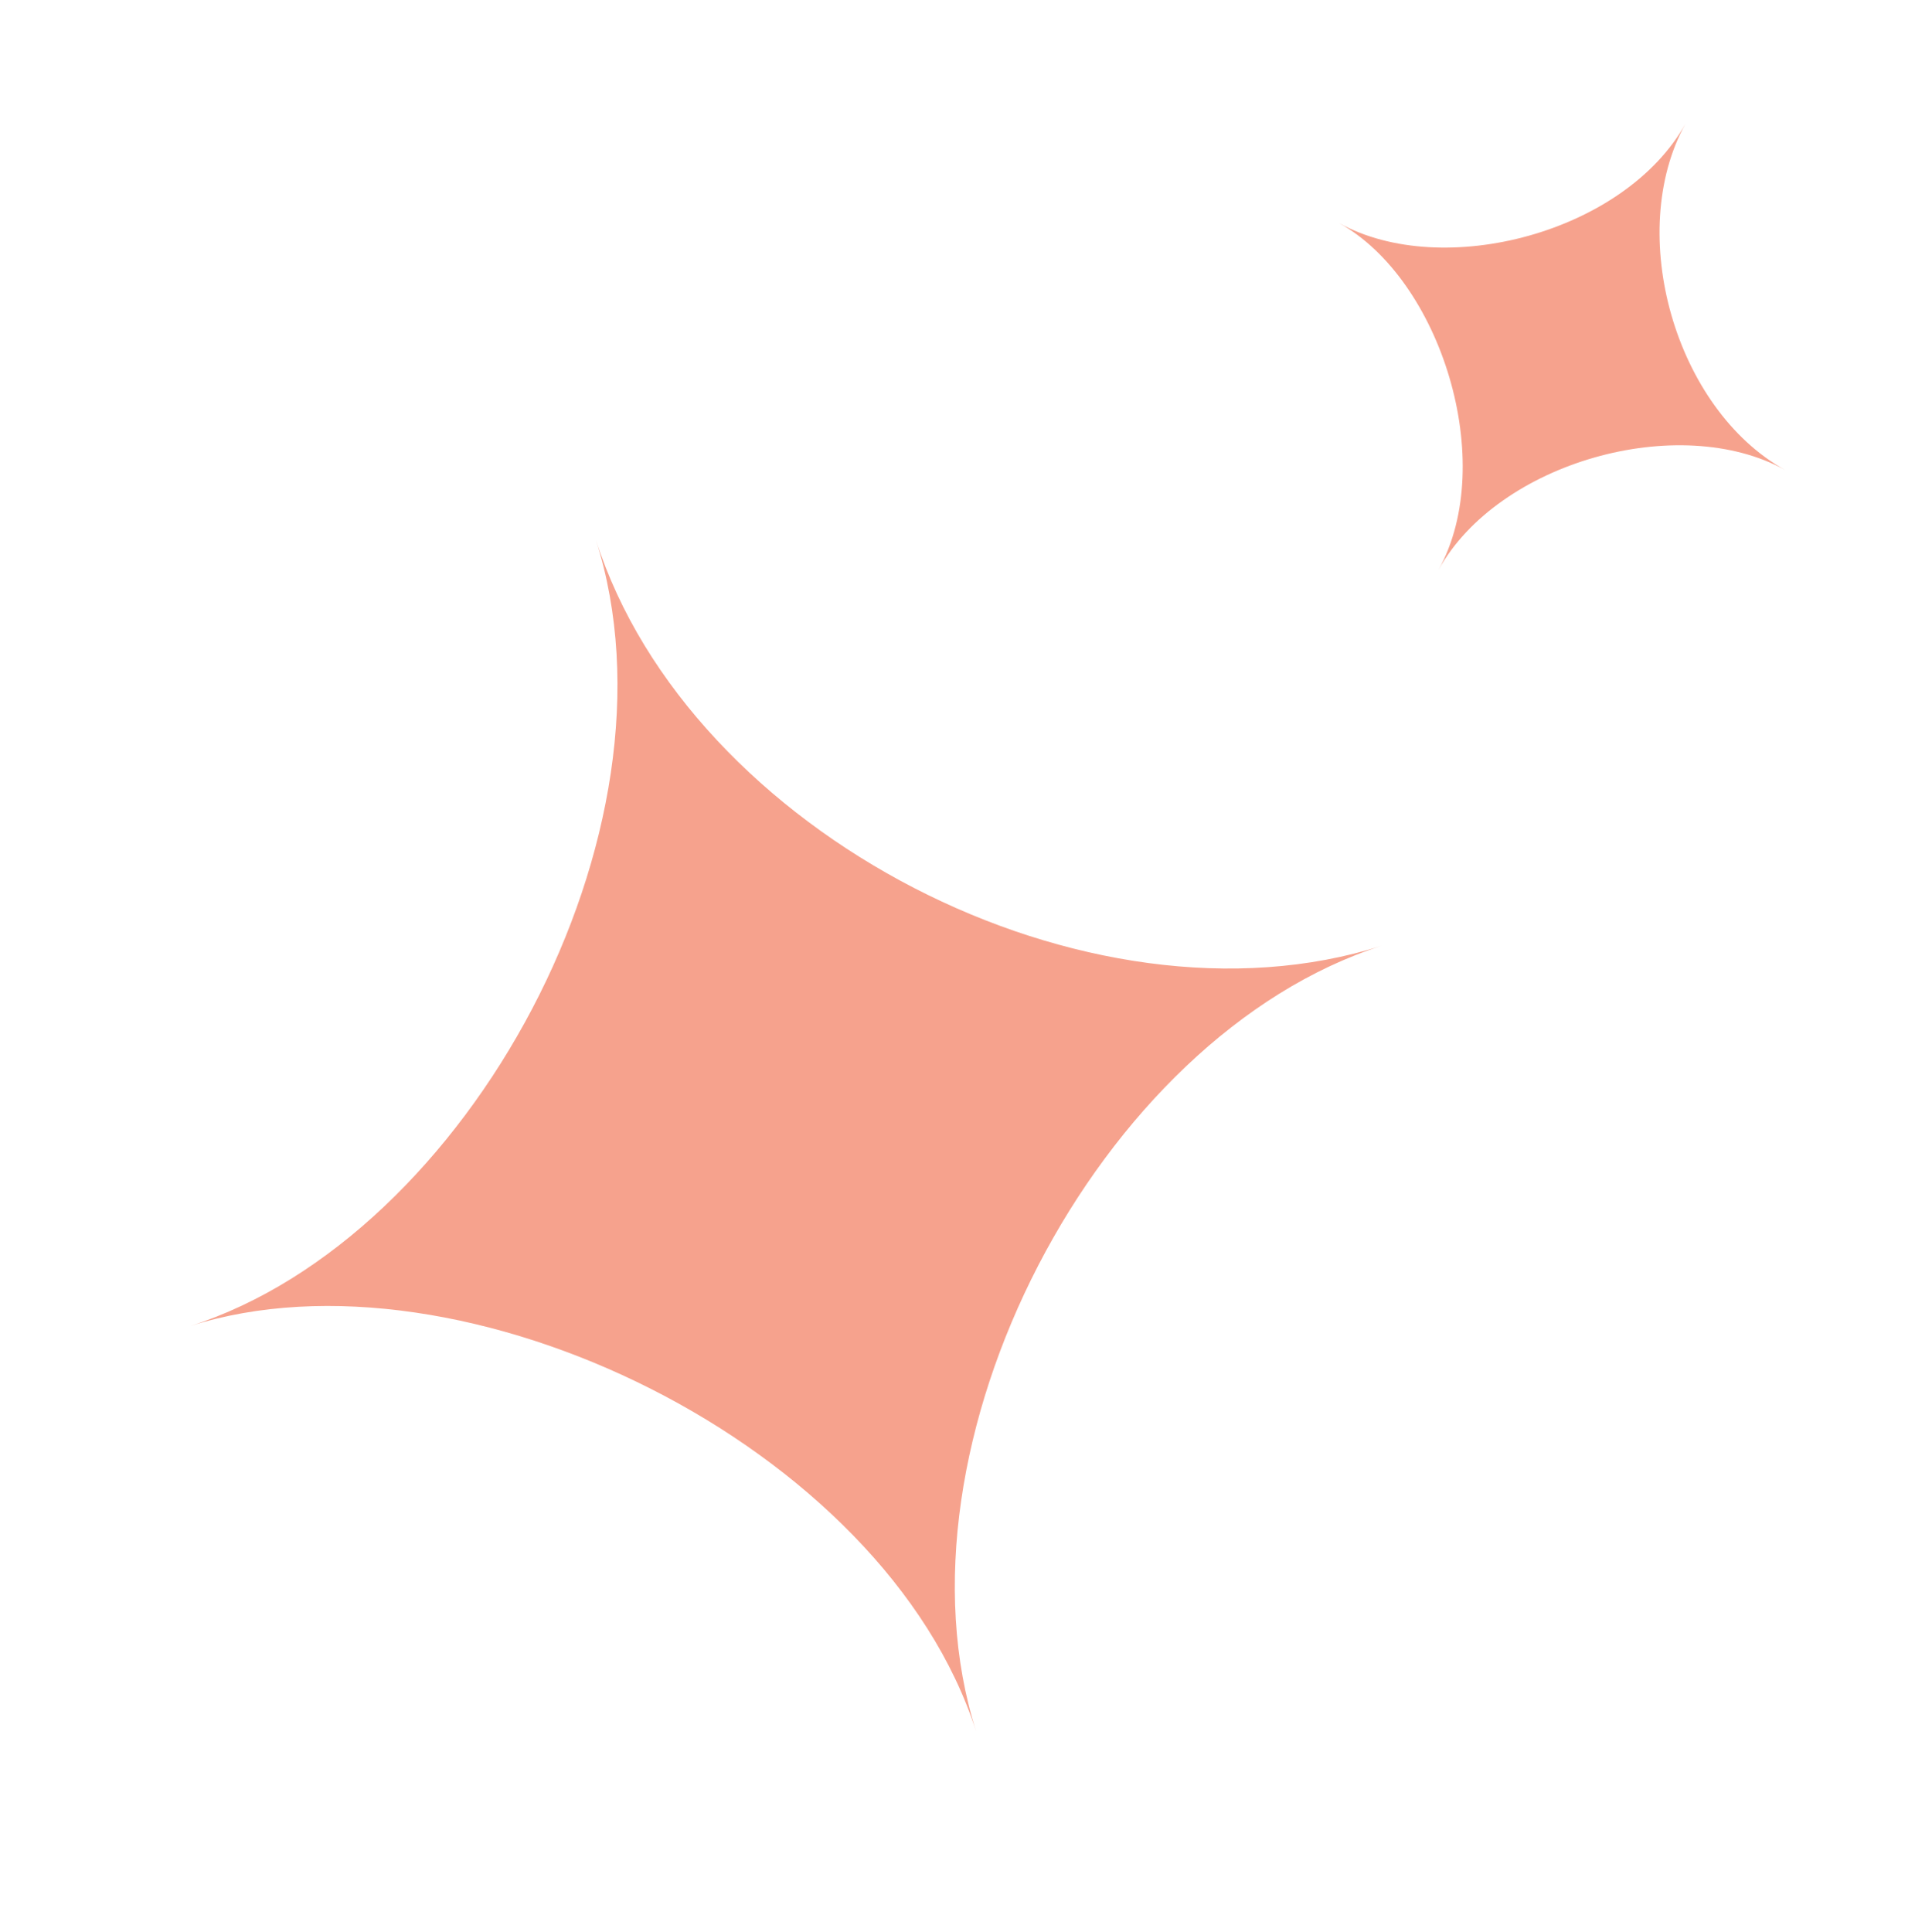 <svg width="115" height="116" viewBox="0 0 115 116" fill="none" xmlns="http://www.w3.org/2000/svg">
<g id="Group 95894">
<path id="Vector" d="M35.786 32.42C41.361 49.89 28.127 74.294 11.42 79.626C27.773 74.407 53.138 86.794 58.626 103.991C53.138 86.794 65.93 62.23 82.991 56.786C65.358 62.413 41.404 50.027 35.786 32.42Z" fill="#F6A28D"/>
<path id="Vector_2" d="M101.224 7.414C97.604 13.954 86.668 16.857 80.414 13.395C86.535 16.783 89.958 27.767 86.395 34.204C89.958 27.767 100.818 24.689 107.204 28.224C100.604 24.57 97.576 14.005 101.224 7.414Z" fill="#F6A28D"/>
</g>
</svg>
